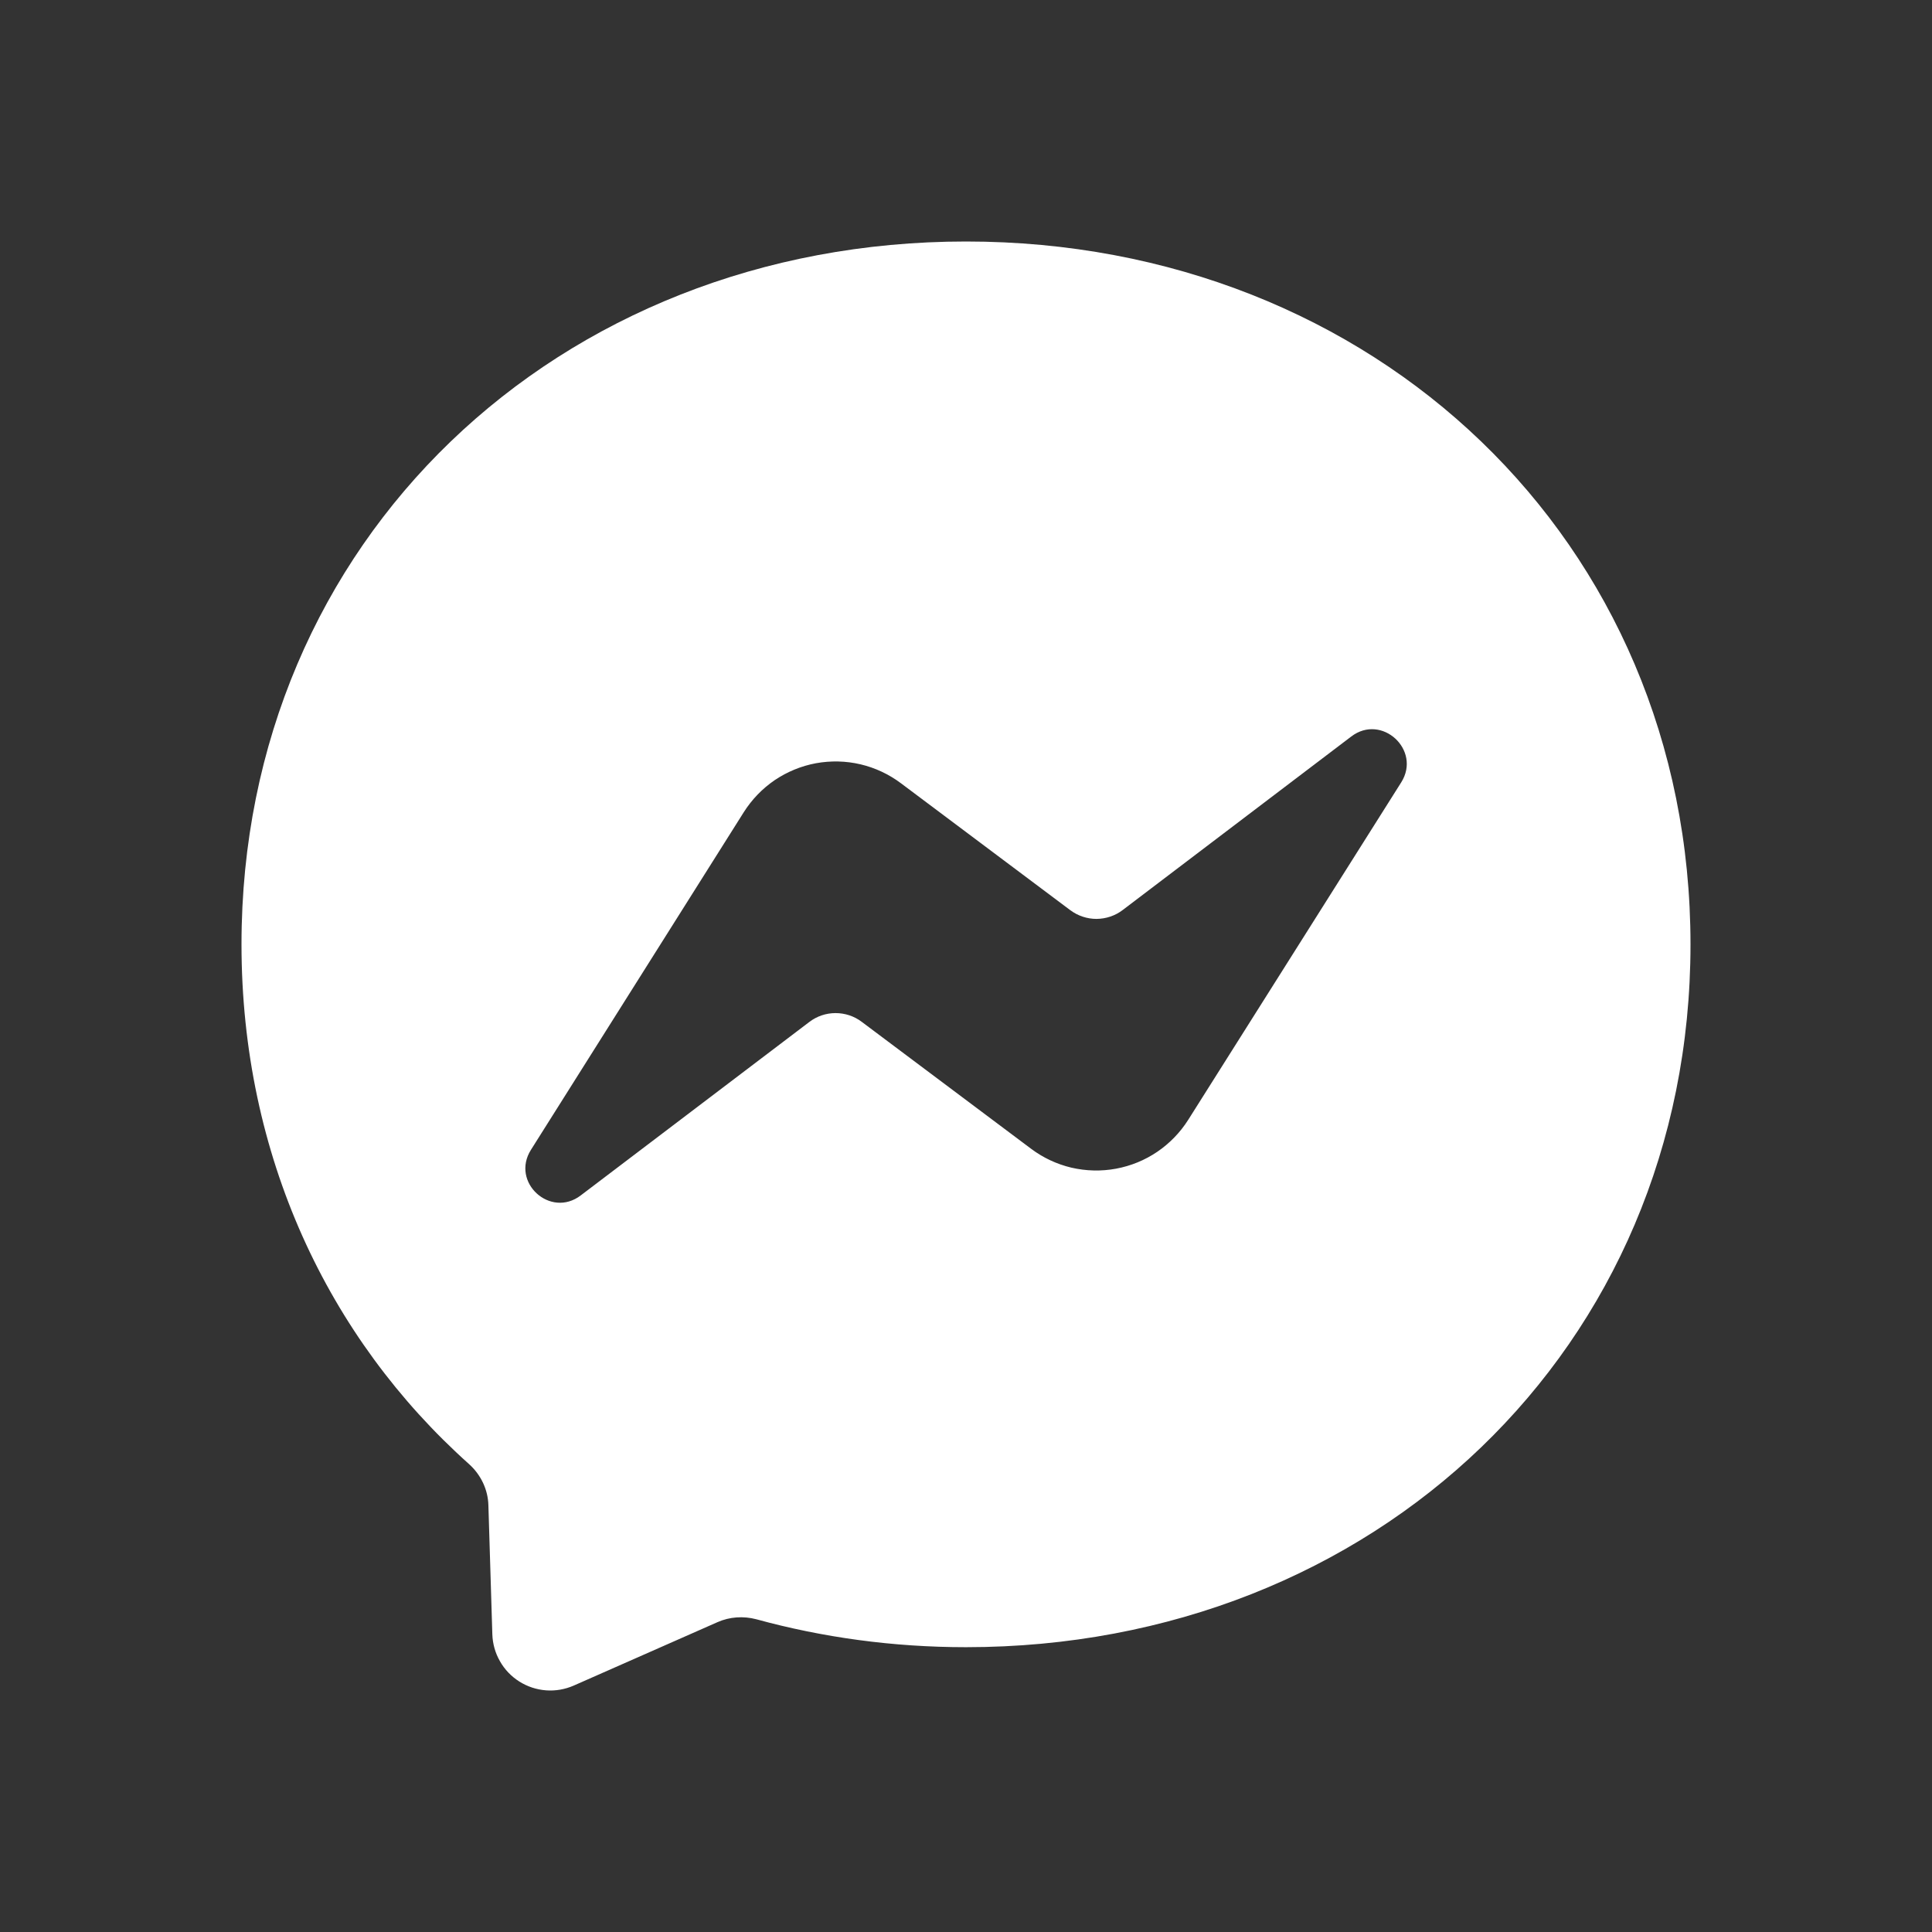 <svg width="24" height="24" viewBox="0 0 24 24" fill="none" xmlns="http://www.w3.org/2000/svg">
<rect x="0" y="0" width="24" height="24" fill="#333333" stroke="none"/>
<path fill-rule="evenodd" clip-rule="evenodd" d="M3 11.73C3 6.715 6.931 3 12 3C17.069 3 21 6.717 21 11.732C21 16.747 17.069 20.462 12 20.462C11.089 20.462 10.216 20.34 9.395 20.115C9.235 20.073 9.064 20.084 8.913 20.151L7.127 20.939C7.019 20.986 6.901 21.007 6.783 20.998C6.665 20.989 6.552 20.952 6.452 20.889C6.352 20.826 6.269 20.74 6.211 20.637C6.152 20.535 6.12 20.42 6.116 20.302L6.067 18.7C6.062 18.502 5.972 18.318 5.826 18.187C4.075 16.621 3 14.353 3 11.73ZM9.239 10.09L6.596 14.283C6.341 14.686 6.836 15.138 7.214 14.85L10.054 12.695C10.147 12.624 10.261 12.585 10.379 12.585C10.496 12.585 10.61 12.622 10.704 12.693L12.808 14.27C12.957 14.382 13.128 14.462 13.309 14.505C13.491 14.547 13.68 14.552 13.863 14.518C14.047 14.484 14.221 14.413 14.376 14.308C14.53 14.203 14.661 14.068 14.761 13.91L17.407 9.718C17.659 9.316 17.164 8.861 16.786 9.149L13.946 11.305C13.853 11.376 13.739 11.414 13.621 11.415C13.504 11.415 13.39 11.377 13.296 11.307L11.192 9.73C11.043 9.618 10.872 9.538 10.691 9.495C10.509 9.452 10.32 9.448 10.137 9.481C9.953 9.515 9.779 9.587 9.624 9.691C9.47 9.796 9.339 9.932 9.239 10.09Z" fill="white"/>
</svg>
